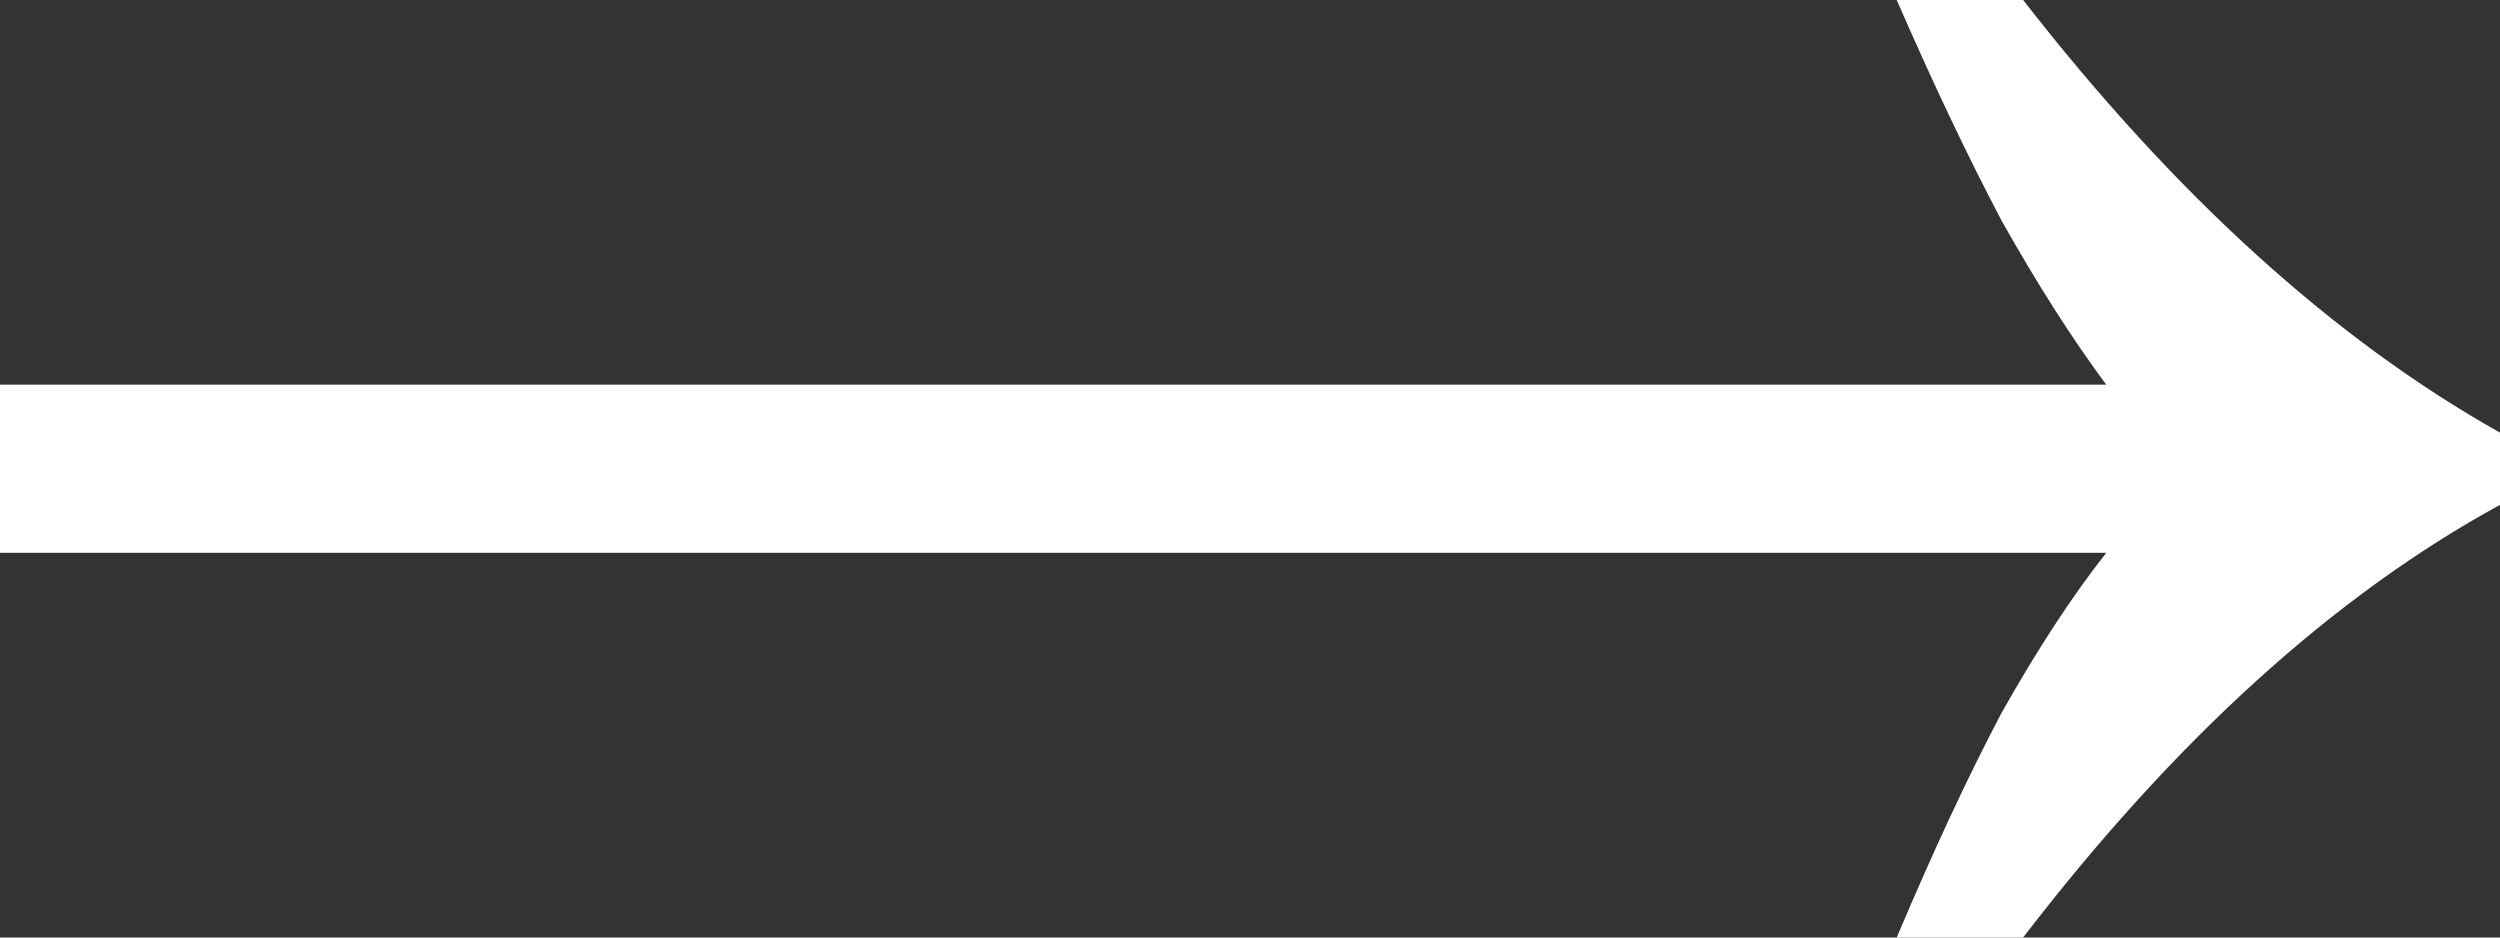 <svg width="16" height="6" viewBox="0 0 16 6" fill="none" xmlns="http://www.w3.org/2000/svg">
<rect x="0" y="0" width="16" height="6" fill="#333333" stroke="none"/>
<path d="M12.139 6C12.37 5.453 12.593 4.974 12.809 4.564C13.04 4.154 13.264 3.812 13.48 3.538H0V2.462H13.48C13.264 2.171 13.04 1.821 12.809 1.41C12.593 1 12.37 0.53 12.139 0H12.948C13.919 1.248 14.936 2.171 16 2.769V3.231C14.936 3.812 13.919 4.735 12.948 6H12.139Z" fill="white"/>
</svg>
